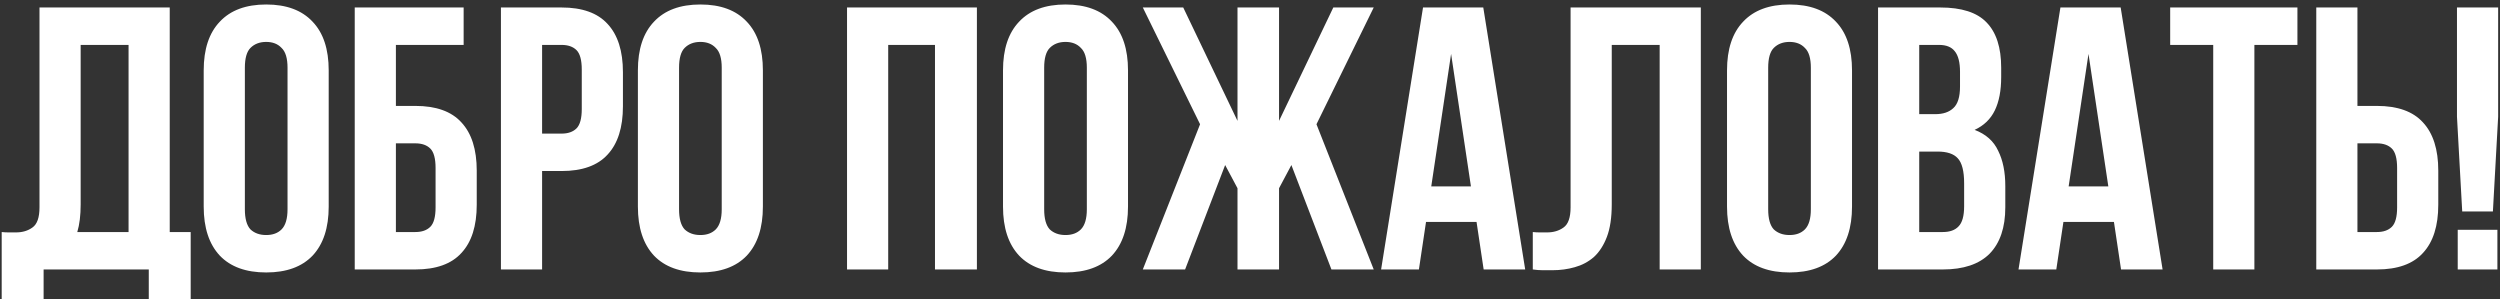 <?xml version="1.0" encoding="UTF-8"?> <svg xmlns="http://www.w3.org/2000/svg" width="167" height="20" viewBox="0 0 167 20" fill="none"><rect x="0" y="0" width="167" height="20" fill="#333333" stroke="none"/><path d="M0.113 15.5C0.263 15.517 0.422 15.525 0.588 15.525C0.755 15.525 0.913 15.525 1.063 15.525C1.497 15.525 1.863 15.417 2.163 15.2C2.48 14.983 2.638 14.533 2.638 13.85V0.5H11.338V15.5H12.738V20H9.938V18H2.913V20H0.113V15.5ZM5.388 13.65C5.388 14.383 5.313 15 5.163 15.5H8.588V3H5.388V13.65ZM16.357 13.975C16.357 14.608 16.482 15.058 16.732 15.325C16.999 15.575 17.349 15.7 17.782 15.7C18.216 15.7 18.557 15.575 18.807 15.325C19.074 15.058 19.207 14.608 19.207 13.975V4.525C19.207 3.892 19.074 3.45 18.807 3.2C18.557 2.933 18.216 2.8 17.782 2.8C17.349 2.8 16.999 2.933 16.732 3.2C16.482 3.45 16.357 3.892 16.357 4.525V13.975ZM13.607 4.7C13.607 3.283 13.966 2.2 14.682 1.45C15.399 0.683 16.432 0.3 17.782 0.3C19.132 0.3 20.166 0.683 20.882 1.45C21.599 2.2 21.957 3.283 21.957 4.7V13.8C21.957 15.217 21.599 16.308 20.882 17.075C20.166 17.825 19.132 18.2 17.782 18.2C16.432 18.2 15.399 17.825 14.682 17.075C13.966 16.308 13.607 15.217 13.607 13.8V4.7ZM26.446 7.075H27.746C29.13 7.075 30.155 7.442 30.821 8.175C31.505 8.908 31.846 9.983 31.846 11.4V13.675C31.846 15.092 31.505 16.167 30.821 16.9C30.155 17.633 29.13 18 27.746 18H23.696V0.5H30.971V3H26.446V7.075ZM27.746 15.5C28.18 15.5 28.513 15.383 28.746 15.15C28.98 14.917 29.096 14.483 29.096 13.85V11.225C29.096 10.592 28.98 10.158 28.746 9.925C28.513 9.692 28.18 9.575 27.746 9.575H26.446V15.5H27.746ZM37.512 0.5C38.895 0.5 39.92 0.867 40.587 1.6C41.27 2.333 41.612 3.408 41.612 4.825V7.1C41.612 8.517 41.27 9.592 40.587 10.325C39.92 11.058 38.895 11.425 37.512 11.425H36.212V18H33.462V0.5H37.512ZM36.212 3V8.925H37.512C37.945 8.925 38.279 8.808 38.512 8.575C38.745 8.342 38.862 7.908 38.862 7.275V4.65C38.862 4.017 38.745 3.583 38.512 3.35C38.279 3.117 37.945 3 37.512 3H36.212ZM45.361 13.975C45.361 14.608 45.486 15.058 45.736 15.325C46.003 15.575 46.353 15.7 46.786 15.7C47.22 15.7 47.561 15.575 47.811 15.325C48.078 15.058 48.211 14.608 48.211 13.975V4.525C48.211 3.892 48.078 3.45 47.811 3.2C47.561 2.933 47.22 2.8 46.786 2.8C46.353 2.8 46.003 2.933 45.736 3.2C45.486 3.45 45.361 3.892 45.361 4.525V13.975ZM42.611 4.7C42.611 3.283 42.97 2.2 43.686 1.45C44.403 0.683 45.436 0.3 46.786 0.3C48.136 0.3 49.17 0.683 49.886 1.45C50.603 2.2 50.961 3.283 50.961 4.7V13.8C50.961 15.217 50.603 16.308 49.886 17.075C49.17 17.825 48.136 18.2 46.786 18.2C45.436 18.2 44.403 17.825 43.686 17.075C42.97 16.308 42.611 15.217 42.611 13.8V4.7ZM59.332 18H56.582V0.5H65.257V18H62.457V3H59.332V18ZM69.751 13.975C69.751 14.608 69.876 15.058 70.126 15.325C70.393 15.575 70.743 15.7 71.176 15.7C71.609 15.7 71.951 15.575 72.201 15.325C72.468 15.058 72.601 14.608 72.601 13.975V4.525C72.601 3.892 72.468 3.45 72.201 3.2C71.951 2.933 71.609 2.8 71.176 2.8C70.743 2.8 70.393 2.933 70.126 3.2C69.876 3.45 69.751 3.892 69.751 4.525V13.975ZM67.001 4.7C67.001 3.283 67.359 2.2 68.076 1.45C68.793 0.683 69.826 0.3 71.176 0.3C72.526 0.3 73.559 0.683 74.276 1.45C74.993 2.2 75.351 3.283 75.351 4.7V13.8C75.351 15.217 74.993 16.308 74.276 17.075C73.559 17.825 72.526 18.2 71.176 18.2C69.826 18.2 68.793 17.825 68.076 17.075C67.359 16.308 67.001 15.217 67.001 13.8V4.7ZM79.165 18H76.34L80.165 8.3L76.34 0.5H79.04L82.665 8.075V0.5H85.44V8.075L89.065 0.5H91.765L87.94 8.3L91.765 18H88.94L86.265 11.025L85.44 12.575V18H82.665V12.575L81.84 11.025L79.165 18ZM101.883 18H99.108L98.633 14.825H95.258L94.783 18H92.258L95.058 0.5H99.083L101.883 18ZM95.608 12.45H98.258L96.933 3.6L95.608 12.45ZM110.865 3H107.665V13.65C107.665 14.533 107.556 15.258 107.34 15.825C107.123 16.392 106.831 16.842 106.465 17.175C106.098 17.492 105.673 17.717 105.19 17.85C104.723 17.983 104.231 18.05 103.715 18.05C103.465 18.05 103.24 18.05 103.04 18.05C102.84 18.05 102.623 18.033 102.39 18V15.5C102.54 15.517 102.698 15.525 102.865 15.525C103.031 15.525 103.19 15.525 103.34 15.525C103.773 15.525 104.14 15.417 104.44 15.2C104.756 14.983 104.915 14.533 104.915 13.85V0.5H113.615V18H110.865V3ZM118.115 13.975C118.115 14.608 118.24 15.058 118.49 15.325C118.757 15.575 119.107 15.7 119.54 15.7C119.974 15.7 120.315 15.575 120.565 15.325C120.832 15.058 120.965 14.608 120.965 13.975V4.525C120.965 3.892 120.832 3.45 120.565 3.2C120.315 2.933 119.974 2.8 119.54 2.8C119.107 2.8 118.757 2.933 118.49 3.2C118.24 3.45 118.115 3.892 118.115 4.525V13.975ZM115.365 4.7C115.365 3.283 115.724 2.2 116.44 1.45C117.157 0.683 118.19 0.3 119.54 0.3C120.89 0.3 121.924 0.683 122.64 1.45C123.357 2.2 123.715 3.283 123.715 4.7V13.8C123.715 15.217 123.357 16.308 122.64 17.075C121.924 17.825 120.89 18.2 119.54 18.2C118.19 18.2 117.157 17.825 116.44 17.075C115.724 16.308 115.365 15.217 115.365 13.8V4.7ZM129.604 0.5C131.037 0.5 132.071 0.833 132.704 1.5C133.354 2.167 133.679 3.175 133.679 4.525V5.15C133.679 6.05 133.537 6.792 133.254 7.375C132.971 7.958 132.521 8.392 131.904 8.675C132.654 8.958 133.179 9.425 133.479 10.075C133.796 10.708 133.954 11.492 133.954 12.425V13.85C133.954 15.2 133.604 16.233 132.904 16.95C132.204 17.65 131.162 18 129.779 18H125.454V0.5H129.604ZM128.204 10.125V15.5H129.779C130.246 15.5 130.596 15.375 130.829 15.125C131.079 14.875 131.204 14.425 131.204 13.775V12.25C131.204 11.433 131.062 10.875 130.779 10.575C130.512 10.275 130.062 10.125 129.429 10.125H128.204ZM128.204 3V7.625H129.279C129.796 7.625 130.196 7.492 130.479 7.225C130.779 6.958 130.929 6.475 130.929 5.775V4.8C130.929 4.167 130.812 3.708 130.579 3.425C130.362 3.142 130.012 3 129.529 3H128.204ZM144.461 18H141.686L141.211 14.825H137.836L137.361 18H134.836L137.636 0.5H141.661L144.461 18ZM138.186 12.45H140.836L139.511 3.6L138.186 12.45ZM144.968 0.5H153.468V3H150.593V18H147.843V3H144.968V0.5ZM158.777 15.5C159.21 15.5 159.543 15.383 159.777 15.15C160.01 14.917 160.127 14.483 160.127 13.85V11.225C160.127 10.592 160.01 10.158 159.777 9.925C159.543 9.692 159.21 9.575 158.777 9.575H157.477V15.5H158.777ZM154.727 18V0.5H157.477V7.075H158.777C160.16 7.075 161.185 7.442 161.852 8.175C162.535 8.908 162.877 9.983 162.877 11.4V13.675C162.877 15.092 162.535 16.167 161.852 16.9C161.185 17.633 160.16 18 158.777 18H154.727ZM164.476 14.125L164.126 7.8V0.5H166.876V7.8L166.526 14.125H164.476ZM166.826 15.35V18H164.176V15.35H166.826Z" fill="white"></path></svg> 